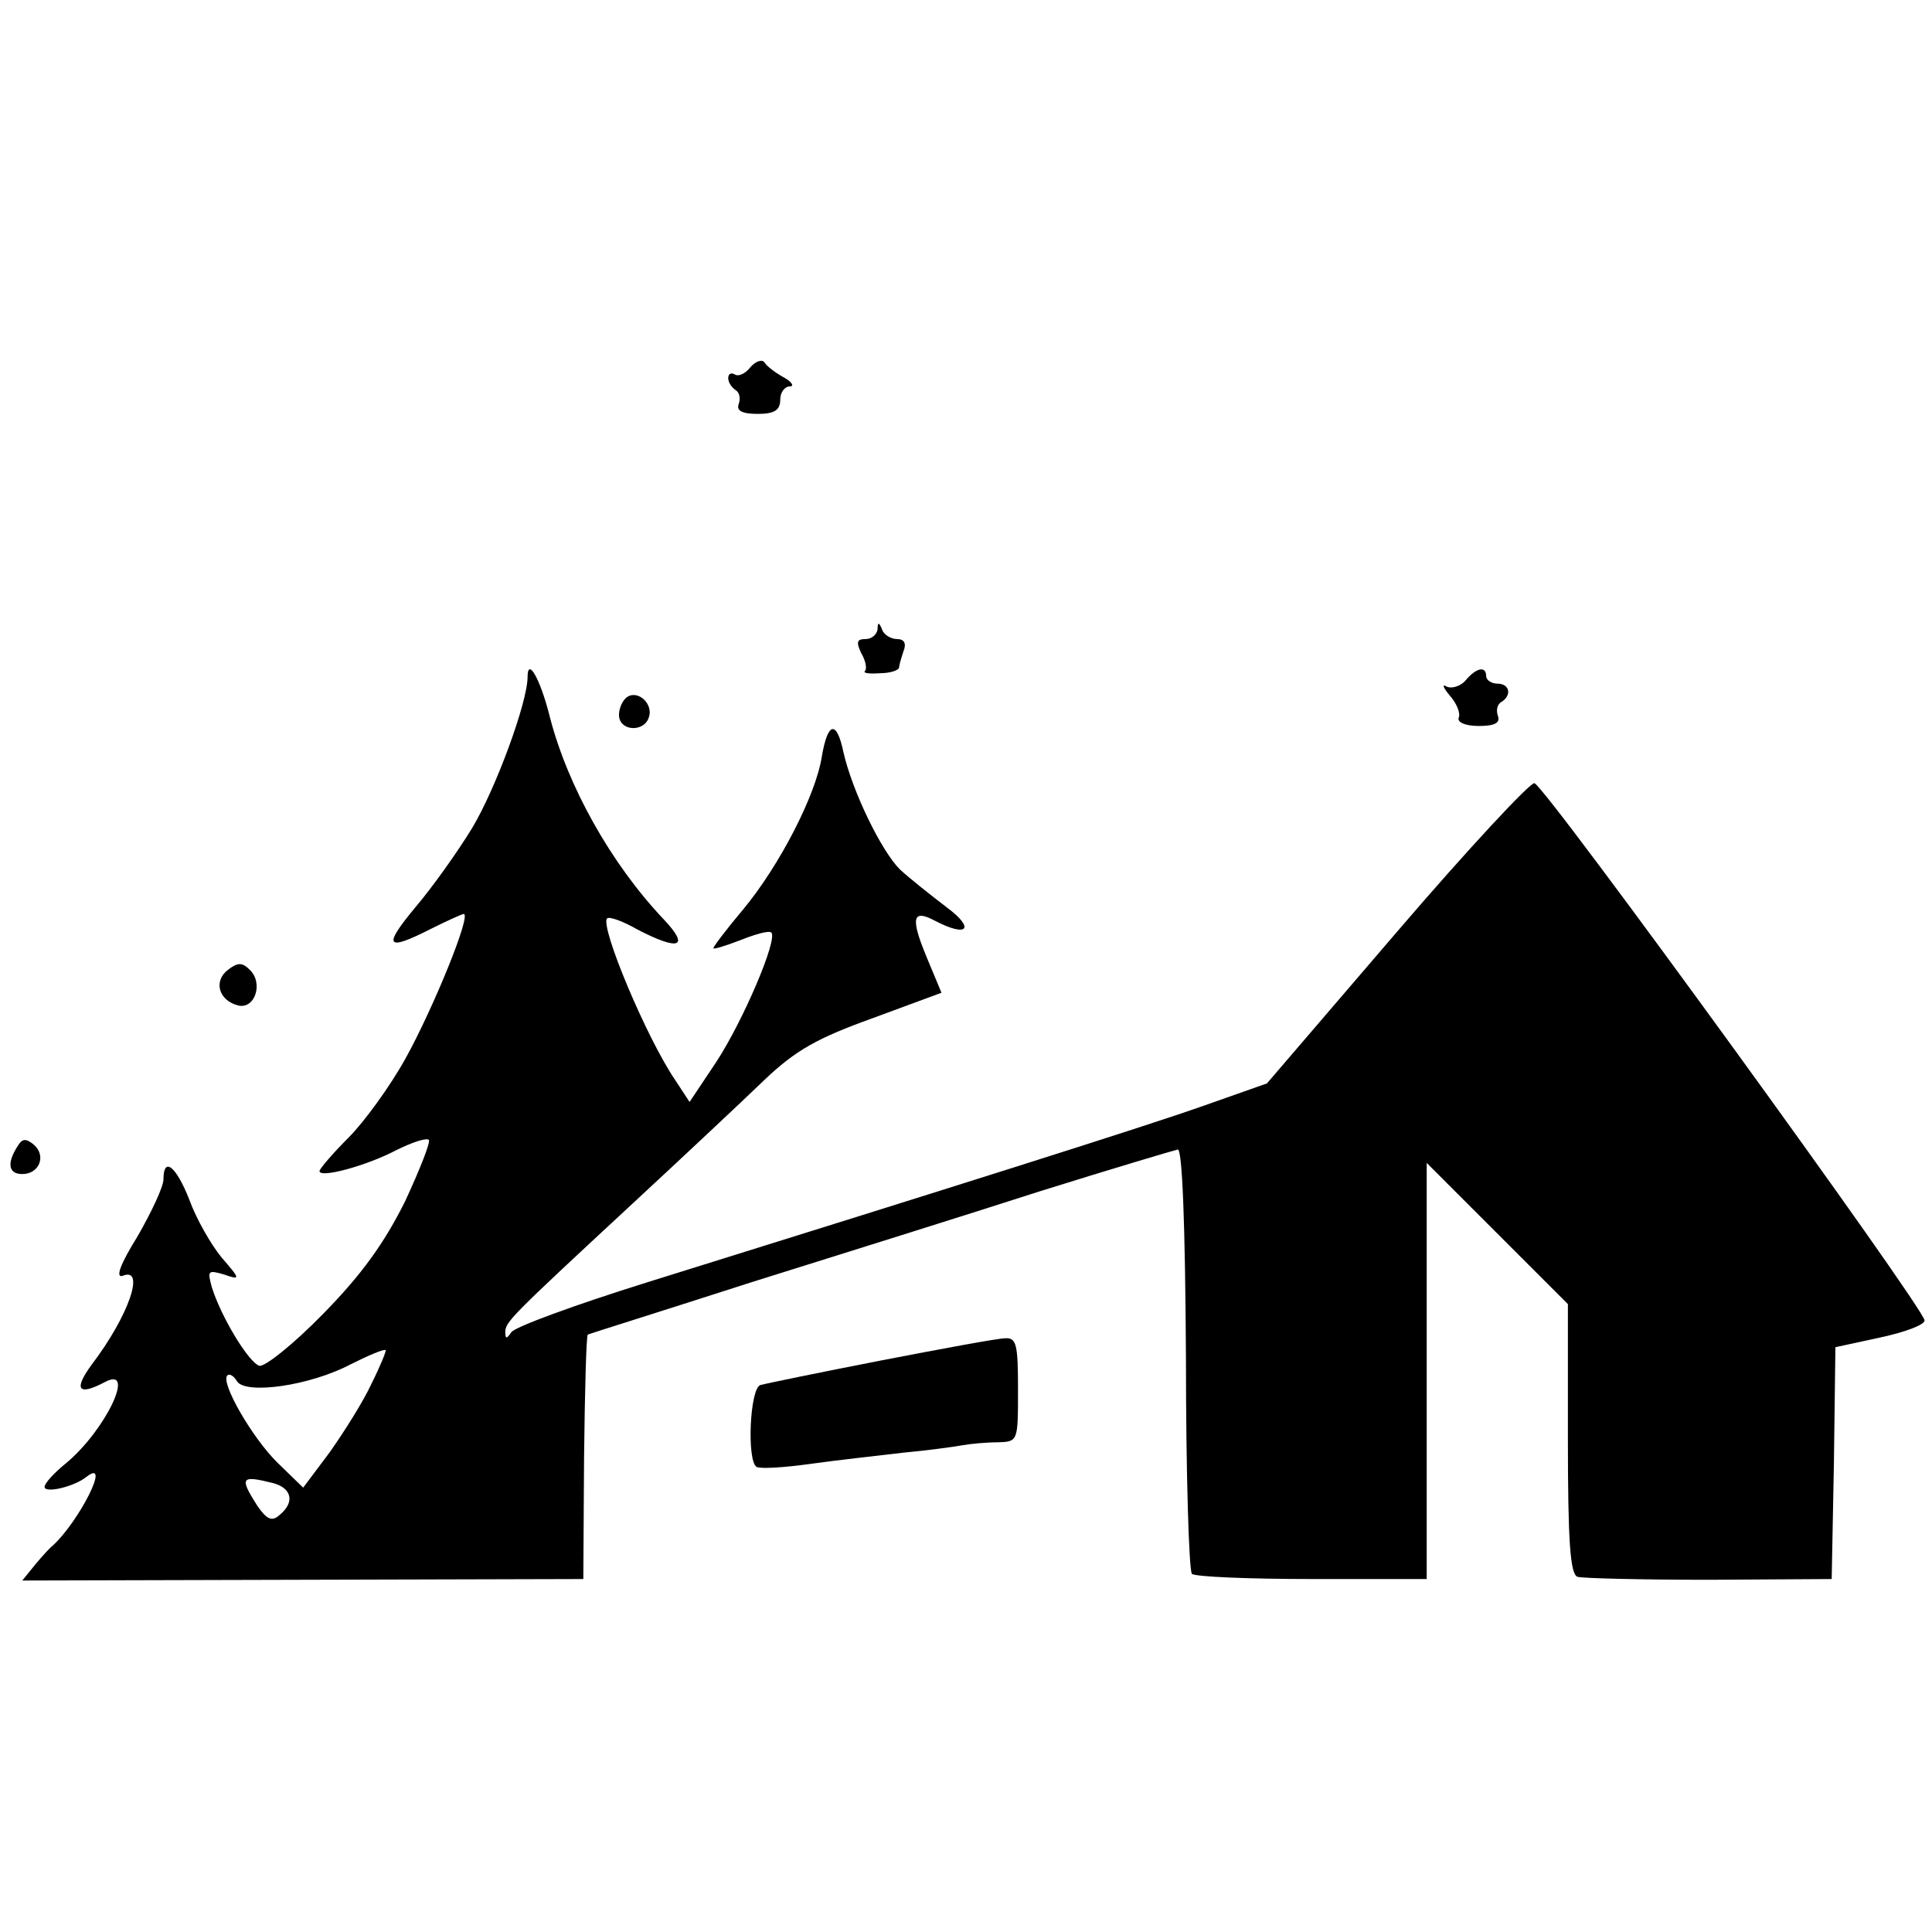 <?xml version="1.0" standalone="no"?>
<!DOCTYPE svg PUBLIC "-//W3C//DTD SVG 20010904//EN"
 "http://www.w3.org/TR/2001/REC-SVG-20010904/DTD/svg10.dtd">
<svg version="1.0" xmlns="http://www.w3.org/2000/svg"
 width="260pt" height="260pt" viewBox="0 0 260 260"
 preserveAspectRatio="xMidYMid meet">
<g transform="translate(0,260) scale(0.1,-0.1)"
fill="#000000" stroke="none">
<path d="M1010 2106 c-7 -9 -16 -13 -21 -10 -5 3 -9 1 -9 -5 0 -5 4 -12 10
-16 5 -3 7 -11 4 -19 -3 -9 5 -13 26 -13 22 0 30 5 30 19 0 10 6 18 13 18 6 0
3 6 -8 12 -11 6 -23 15 -26 20 -3 5 -12 2 -19 -6z"/>
<path d="M1181 1753 c-1 -7 -8 -13 -16 -13 -12 0 -13 -4 -6 -19 6 -10 8 -21 5
-24 -3 -3 6 -4 20 -3 14 0 26 4 26 8 0 3 3 13 6 22 4 10 1 16 -9 16 -8 0 -18
6 -20 13 -4 10 -6 10 -6 0z"/>
<path d="M710 1689 c0 -34 -43 -151 -75 -204 -19 -31 -53 -79 -76 -106 -44
-53 -40 -60 21 -29 22 11 42 20 44 20 11 0 -41 -127 -78 -194 -21 -38 -56 -86
-77 -107 -21 -21 -39 -42 -39 -45 0 -10 63 7 103 28 22 11 41 17 44 14 3 -2
-12 -40 -32 -83 -28 -56 -58 -98 -110 -151 -40 -41 -79 -72 -86 -70 -15 5 -52
67 -64 106 -6 22 -5 23 16 17 23 -8 23 -7 -3 23 -14 17 -34 52 -43 77 -18 46
-35 59 -35 28 0 -10 -16 -44 -35 -77 -23 -37 -30 -56 -20 -53 31 13 9 -53 -42
-120 -24 -33 -18 -42 18 -23 43 23 1 -65 -52 -109 -16 -13 -29 -27 -29 -32 0
-9 40 0 57 14 33 25 -11 -61 -46 -93 -4 -3 -14 -14 -24 -26 l-17 -21 377 1
378 1 1 163 c1 90 3 164 5 166 2 1 101 32 219 70 118 37 294 92 390 123 96 30
180 55 185 56 6 1 10 -98 11 -281 0 -155 4 -285 8 -290 4 -4 77 -7 162 -7
l154 0 0 280 0 280 95 -95 95 -95 0 -181 c0 -137 3 -183 13 -186 6 -2 86 -4
177 -4 l165 1 3 156 2 156 60 13 c33 7 60 17 60 23 0 16 -510 719 -525 723 -5
2 -89 -88 -185 -200 l-175 -204 -85 -30 c-79 -28 -333 -108 -750 -238 -96 -30
-178 -60 -182 -67 -6 -9 -8 -9 -8 0 0 14 6 20 171 173 68 63 148 138 177 166
43 41 72 57 147 84 l92 34 -20 48 c-22 53 -19 65 11 49 44 -23 55 -11 16 18
-21 16 -50 39 -63 51 -25 25 -64 105 -76 158 -9 43 -21 41 -29 -6 -8 -52 -57
-147 -106 -206 -22 -26 -40 -50 -40 -52 0 -2 16 3 37 11 20 8 38 13 41 10 9
-9 -38 -119 -74 -174 l-36 -54 -19 29 c-39 57 -102 208 -92 218 3 3 22 -4 41
-15 56 -29 71 -24 35 14 -71 75 -129 179 -153 272 -13 52 -30 81 -30 54z
m-210 -951 c-11 -24 -37 -65 -56 -92 l-36 -48 -34 33 c-34 33 -78 109 -68 118
3 3 9 -1 13 -8 12 -18 98 -6 153 23 24 12 45 21 47 19 1 -1 -7 -21 -19 -45z
m-132 -134 c25 -7 29 -26 8 -43 -10 -9 -17 -6 -30 13 -24 38 -22 41 22 30z"/>
<path d="M1972 1684 c-7 -8 -19 -11 -25 -8 -7 4 -5 -1 4 -12 9 -10 15 -24 12
-30 -2 -6 9 -11 27 -11 21 0 29 4 26 13 -3 8 -1 16 4 19 15 9 12 25 -5 25 -8
0 -15 5 -15 10 0 14 -13 12 -28 -6z"/>
<path d="M844 1662 c-6 -4 -11 -15 -11 -24 0 -22 33 -24 40 -4 7 18 -14 38
-29 28z"/>
<path d="M307 1295 c-20 -15 -13 -41 13 -48 23 -6 35 30 16 48 -10 10 -16 10
-29 0z"/>
<path d="M24 1058 c-15 -23 -13 -38 6 -38 23 0 33 25 15 40 -10 8 -15 8 -21
-2z"/>
<path d="M1185 769 c-82 -16 -155 -31 -162 -33 -14 -6 -18 -101 -5 -110 5 -3
37 -1 73 4 35 5 91 11 124 15 33 3 69 8 80 10 11 2 32 4 48 4 27 1 27 1 27 71
0 60 -2 70 -17 69 -10 0 -85 -14 -168 -30z"/>
</g>
</svg>
